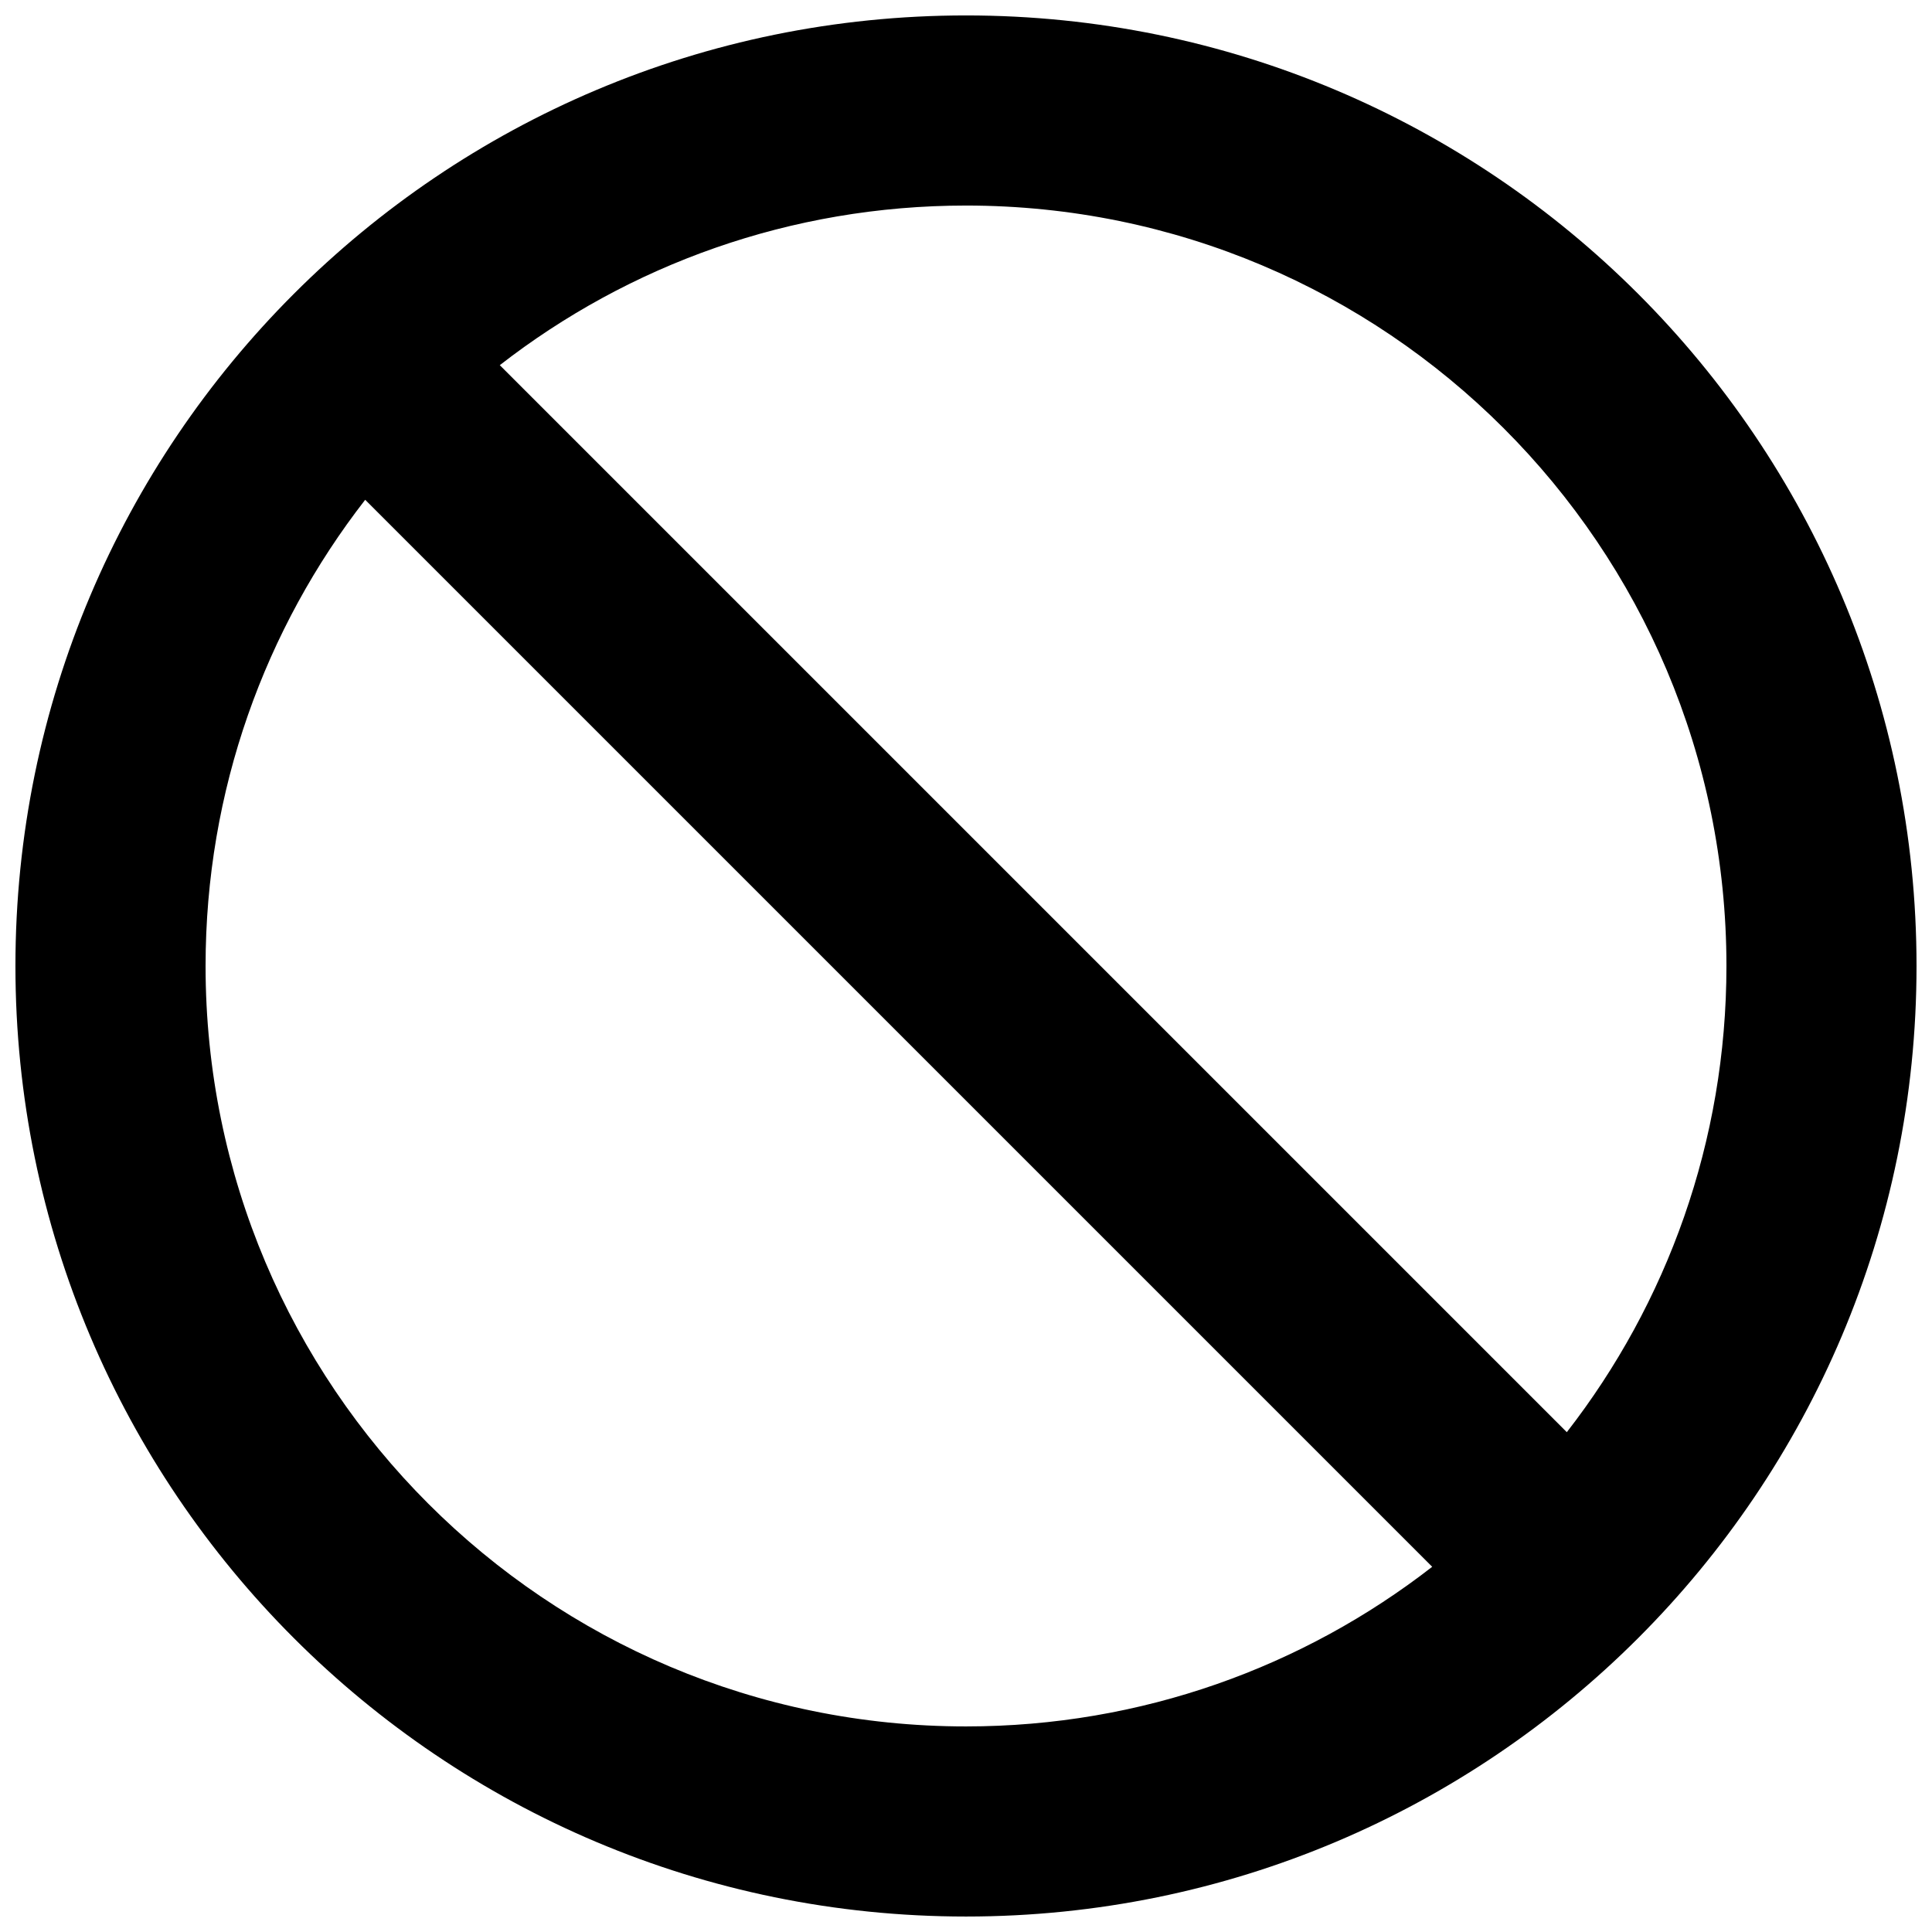 <?xml version="1.0" encoding="UTF-8"?>
<!-- Uploaded to: SVG Repo, www.svgrepo.com, Generator: SVG Repo Mixer Tools -->
<svg width="800px" height="800px" version="1.1" viewBox="144 144 512 512" xmlns="http://www.w3.org/2000/svg">
 <defs>
  <clipPath id="a">
   <path d="m148.09 148.09h503.81v503.81h-503.81z"/>
  </clipPath>
 </defs>
 <g clip-path="url(#a)">
  <path d="m400 148.09c139.12 0 251.9 112.78 251.9 251.91 0 139.12-112.78 251.9-251.9 251.9-139.12 0-251.91-112.78-251.91-251.9 0-139.12 112.78-251.91 251.91-251.91zm-159.22 128.36c-26.516 34.117-42.301 76.988-42.301 123.55 0 111.3 90.223 201.52 201.52 201.52 46.555 0 89.426-15.789 123.55-42.305zm159.22-77.977c-46.559 0-89.43 15.785-123.55 42.301l282.77 282.77c26.516-34.121 42.305-76.992 42.305-123.55 0-111.3-90.227-201.52-201.52-201.52z"/>
 </g>
</svg>